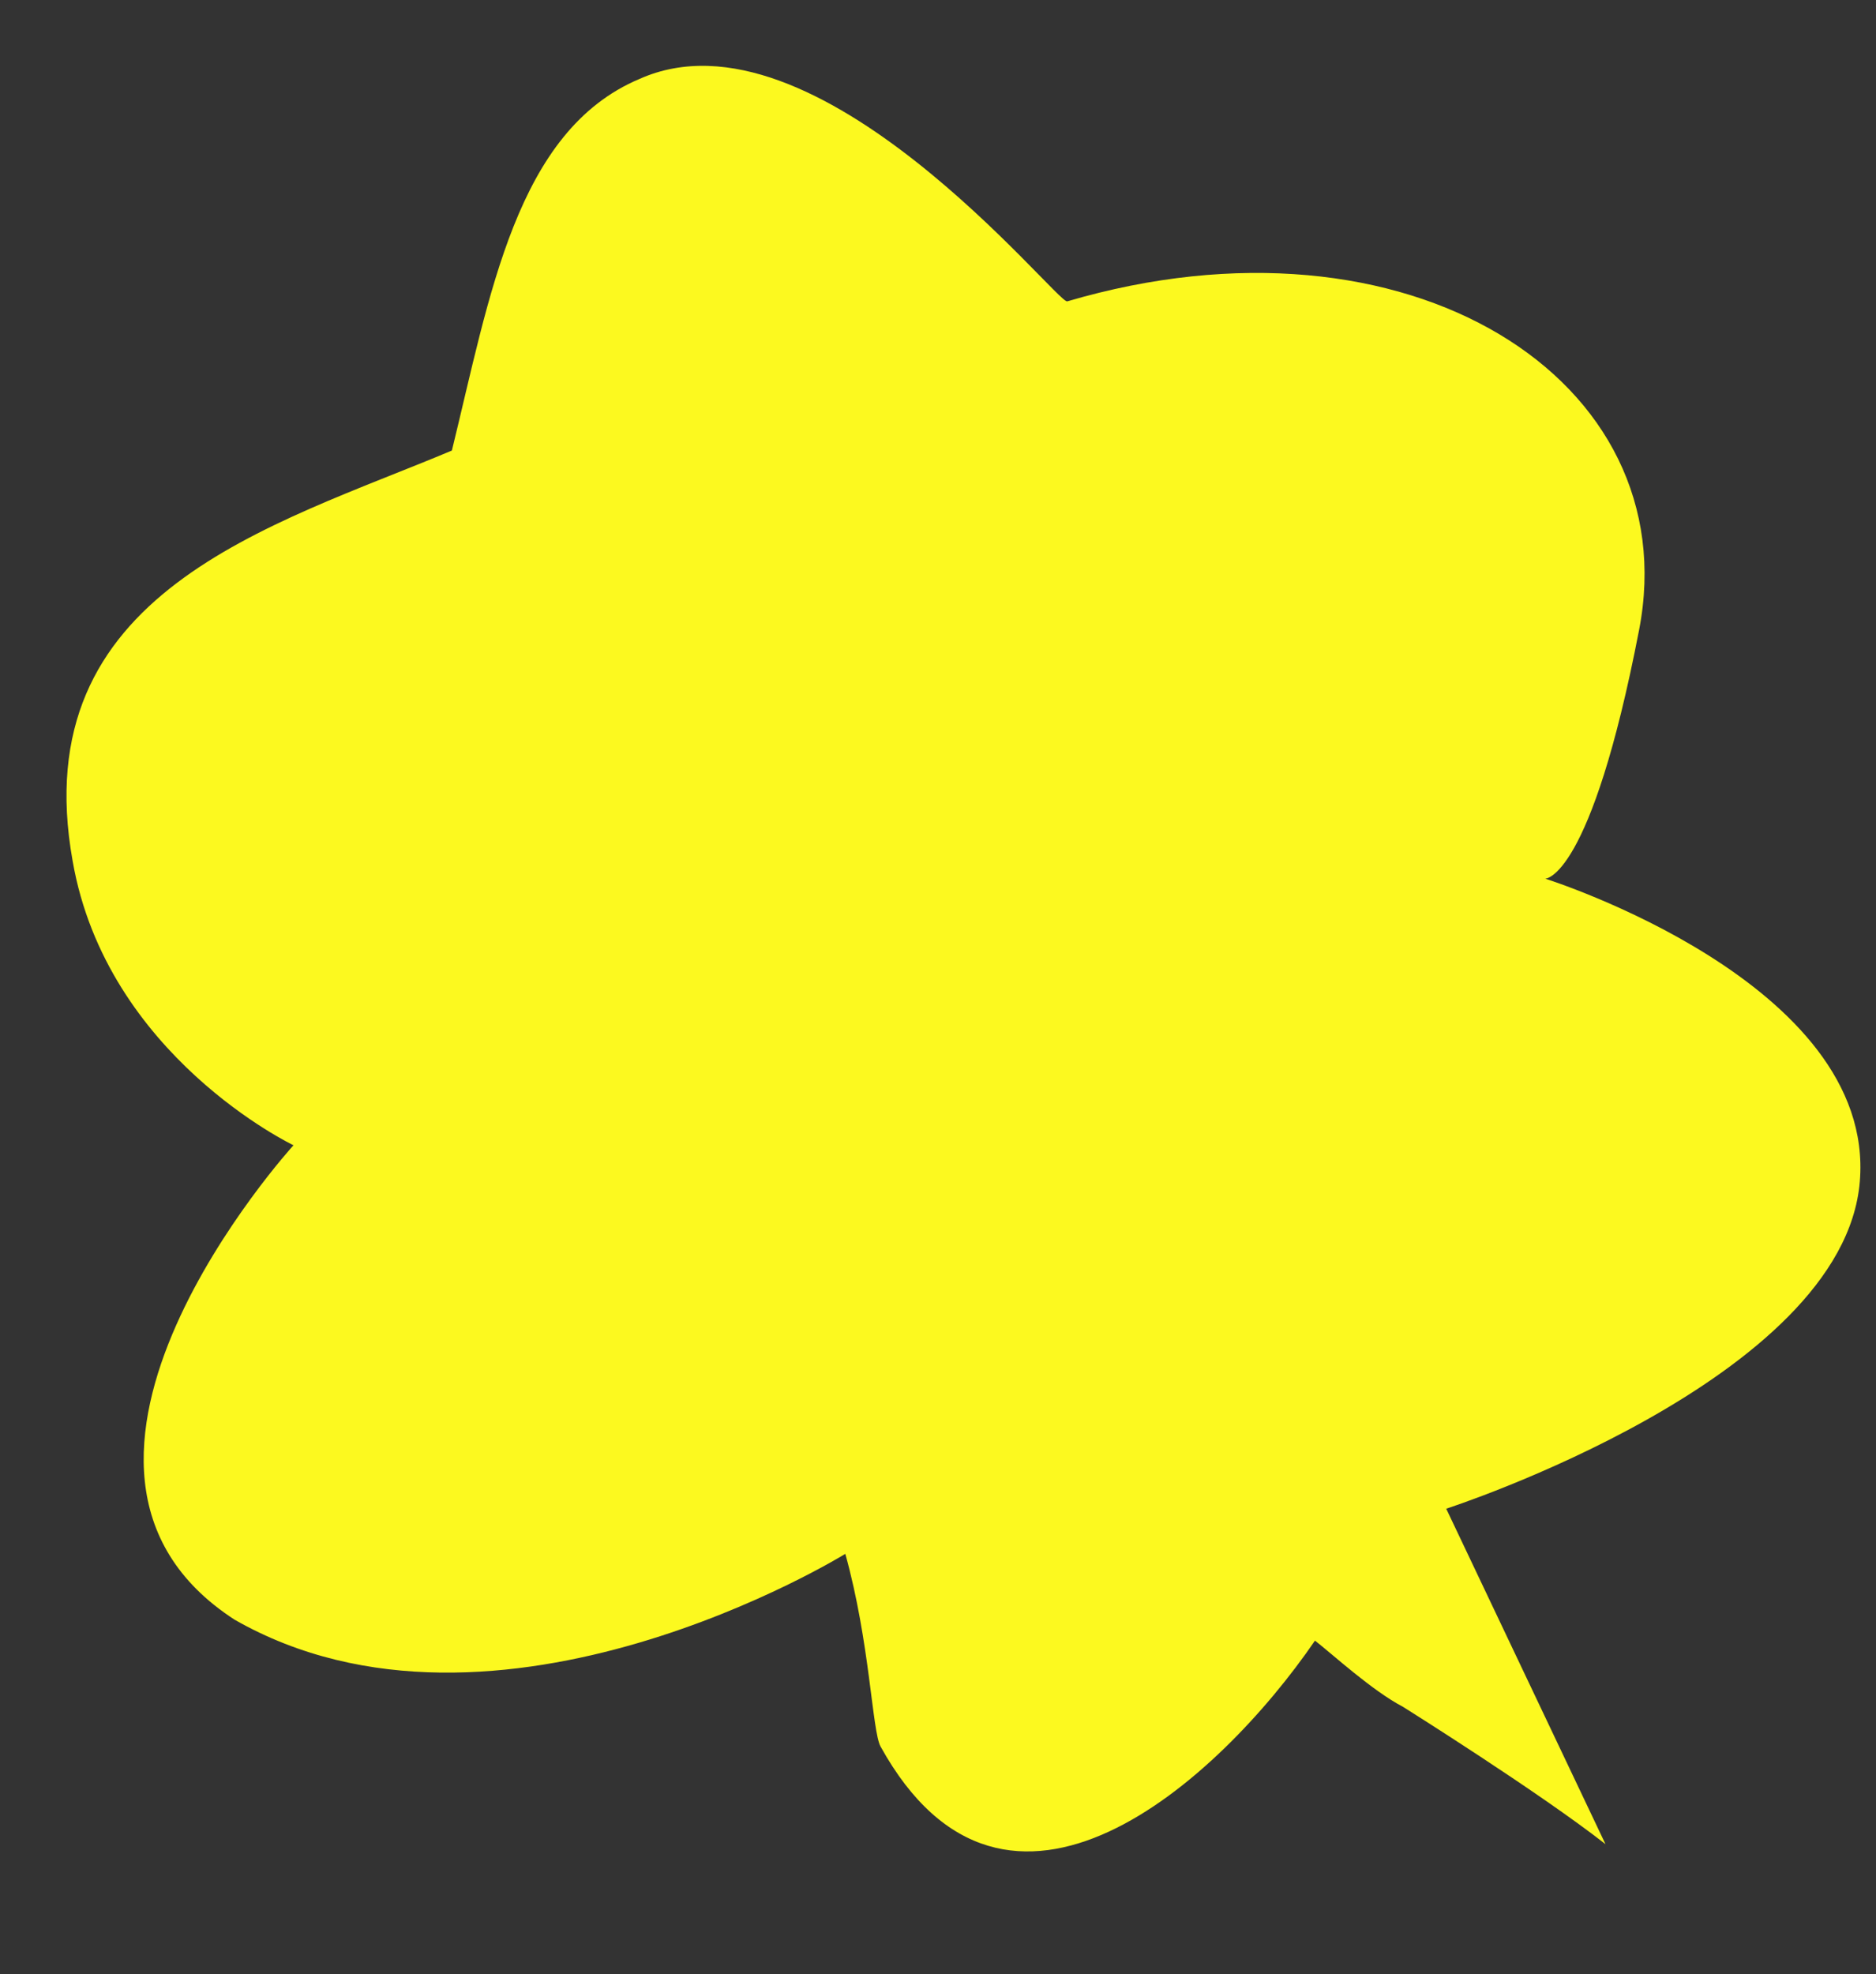 <?xml version="1.0" encoding="UTF-8" standalone="no"?><svg xmlns="http://www.w3.org/2000/svg" xmlns:xlink="http://www.w3.org/1999/xlink" fill="#000000" height="1373.3" preserveAspectRatio="xMidYMid meet" version="1" viewBox="-8.9 -5.4 1305.3 1373.3" width="1305.3" zoomAndPan="magnify"><rect x="-8.9" y="-5.4" width="1305.3" height="1373.3" fill="#333333" stroke="none"/><g id="change1_1"><path d="m 906.043,1135.876 c 11.957,9.233 39.517,34.672 61.31,46.087 0,0 94.728,59.367 140.822,95.49 L 997.363,1044.105 c 0,0 276.442,-89.347 287.782,-227.668 11.34,-138.321 -218.904,-210.605 -218.904,-210.605 0,0 31.765,0.722 65.343,-173.139 C 1165.16,258.832 971.01,134.374 733.671,204.238 726.712,206.293 559.115,-5.436 436.078,49.503 350.072,85.677 331.955,200.555 305.511,308.019 180.03,360.72 7.998,406.253 41.644,593.559 65.26,729.281 195.303,791.28 195.303,791.28 c 0,0 -204.158,224.191 -41.036,329.99 182.421,104.264 424.989,-45.764 424.989,-45.764 17.157,61.499 18.633,123.374 24.517,134.011 87.599,158.371 235.393,24.035 302.266,-73.644 z" fill="#fcf91f"/></g></svg>